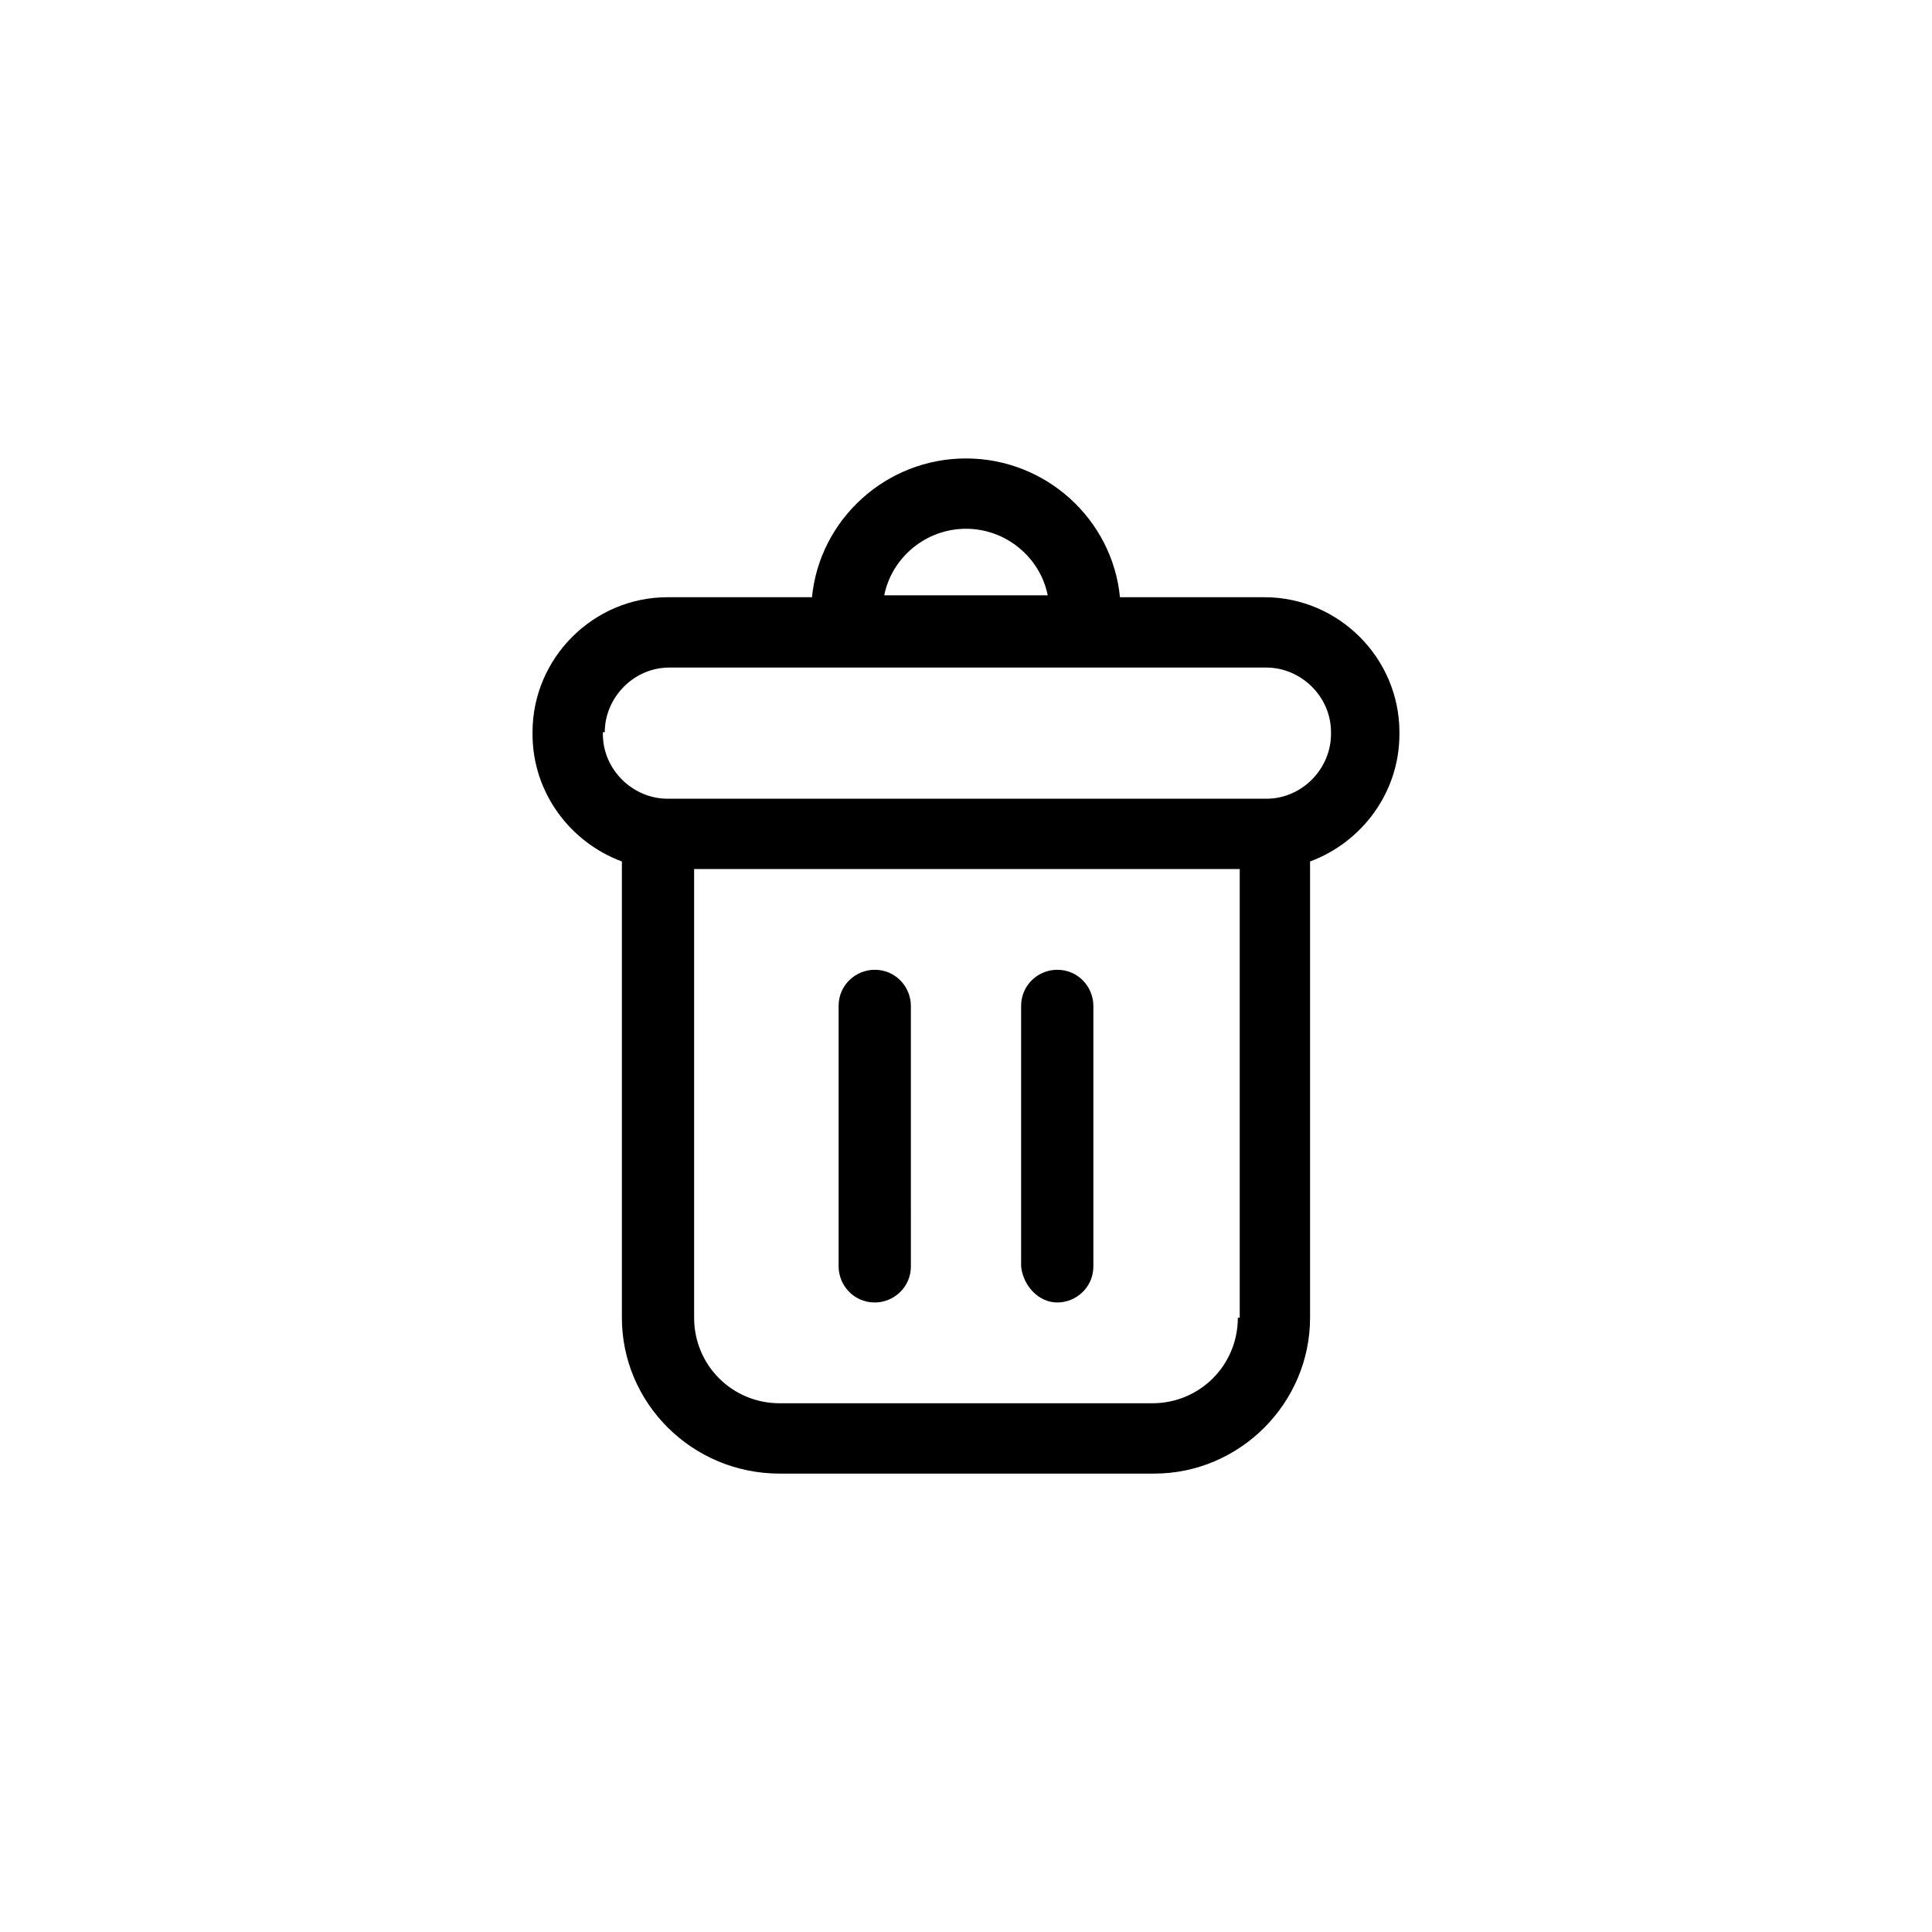 <?xml version="1.0" encoding="UTF-8"?>
<!-- Uploaded to: SVG Repo, www.svgrepo.com, Generator: SVG Repo Mixer Tools -->
<svg fill="#000000" width="800px" height="800px" version="1.1" viewBox="144 144 512 512" xmlns="http://www.w3.org/2000/svg">
 <g>
  <path d="m350.62 534.52h99.25c22.672 0 41.312-18.641 41.312-41.312v-120.91c13.602-5.039 23.68-18.137 23.68-33.754v-0.504c0-19.648-16.121-35.77-35.77-35.77h-38.289c-2.016-20.656-19.648-36.777-40.809-36.777s-38.793 16.121-40.809 36.777h-38.289c-19.648 0-35.77 16.121-35.77 35.77v0.504c0 15.617 10.078 28.719 23.68 33.754v120.91c-0.004 22.672 18.637 41.312 41.812 41.312zm121.42-41.312c0 12.594-10.078 22.672-22.672 22.672h-98.746c-12.594 0-22.672-10.078-22.672-22.672v-118.9h144.59v118.9zm-72.043-209.08c10.578 0 19.648 7.559 21.664 17.633h-43.328c2.016-10.074 11.082-17.633 21.664-17.633zm-95.727 53.91c0-9.07 7.559-17.129 17.129-17.129h158.2c9.07 0 17.129 7.559 17.129 17.129v0.504c0 9.07-7.559 17.129-17.129 17.129h-158.7c-9.07 0-17.129-7.559-17.129-17.129l-0.004-0.504z"/>
  <path d="m375.82 489.17c5.039 0 9.574-4.031 9.574-9.574l-0.004-69.02c0-5.039-4.031-9.574-9.574-9.574-5.039 0-9.574 4.031-9.574 9.574v69.023c0.004 5.035 4.035 9.57 9.578 9.57z"/>
  <path d="m424.18 489.17c5.039 0 9.574-4.031 9.574-9.574v-69.02c0-5.039-4.031-9.574-9.574-9.574-5.039 0-9.574 4.031-9.574 9.574v69.023c0.508 5.035 4.539 9.57 9.574 9.57z"/>
 </g>
</svg>